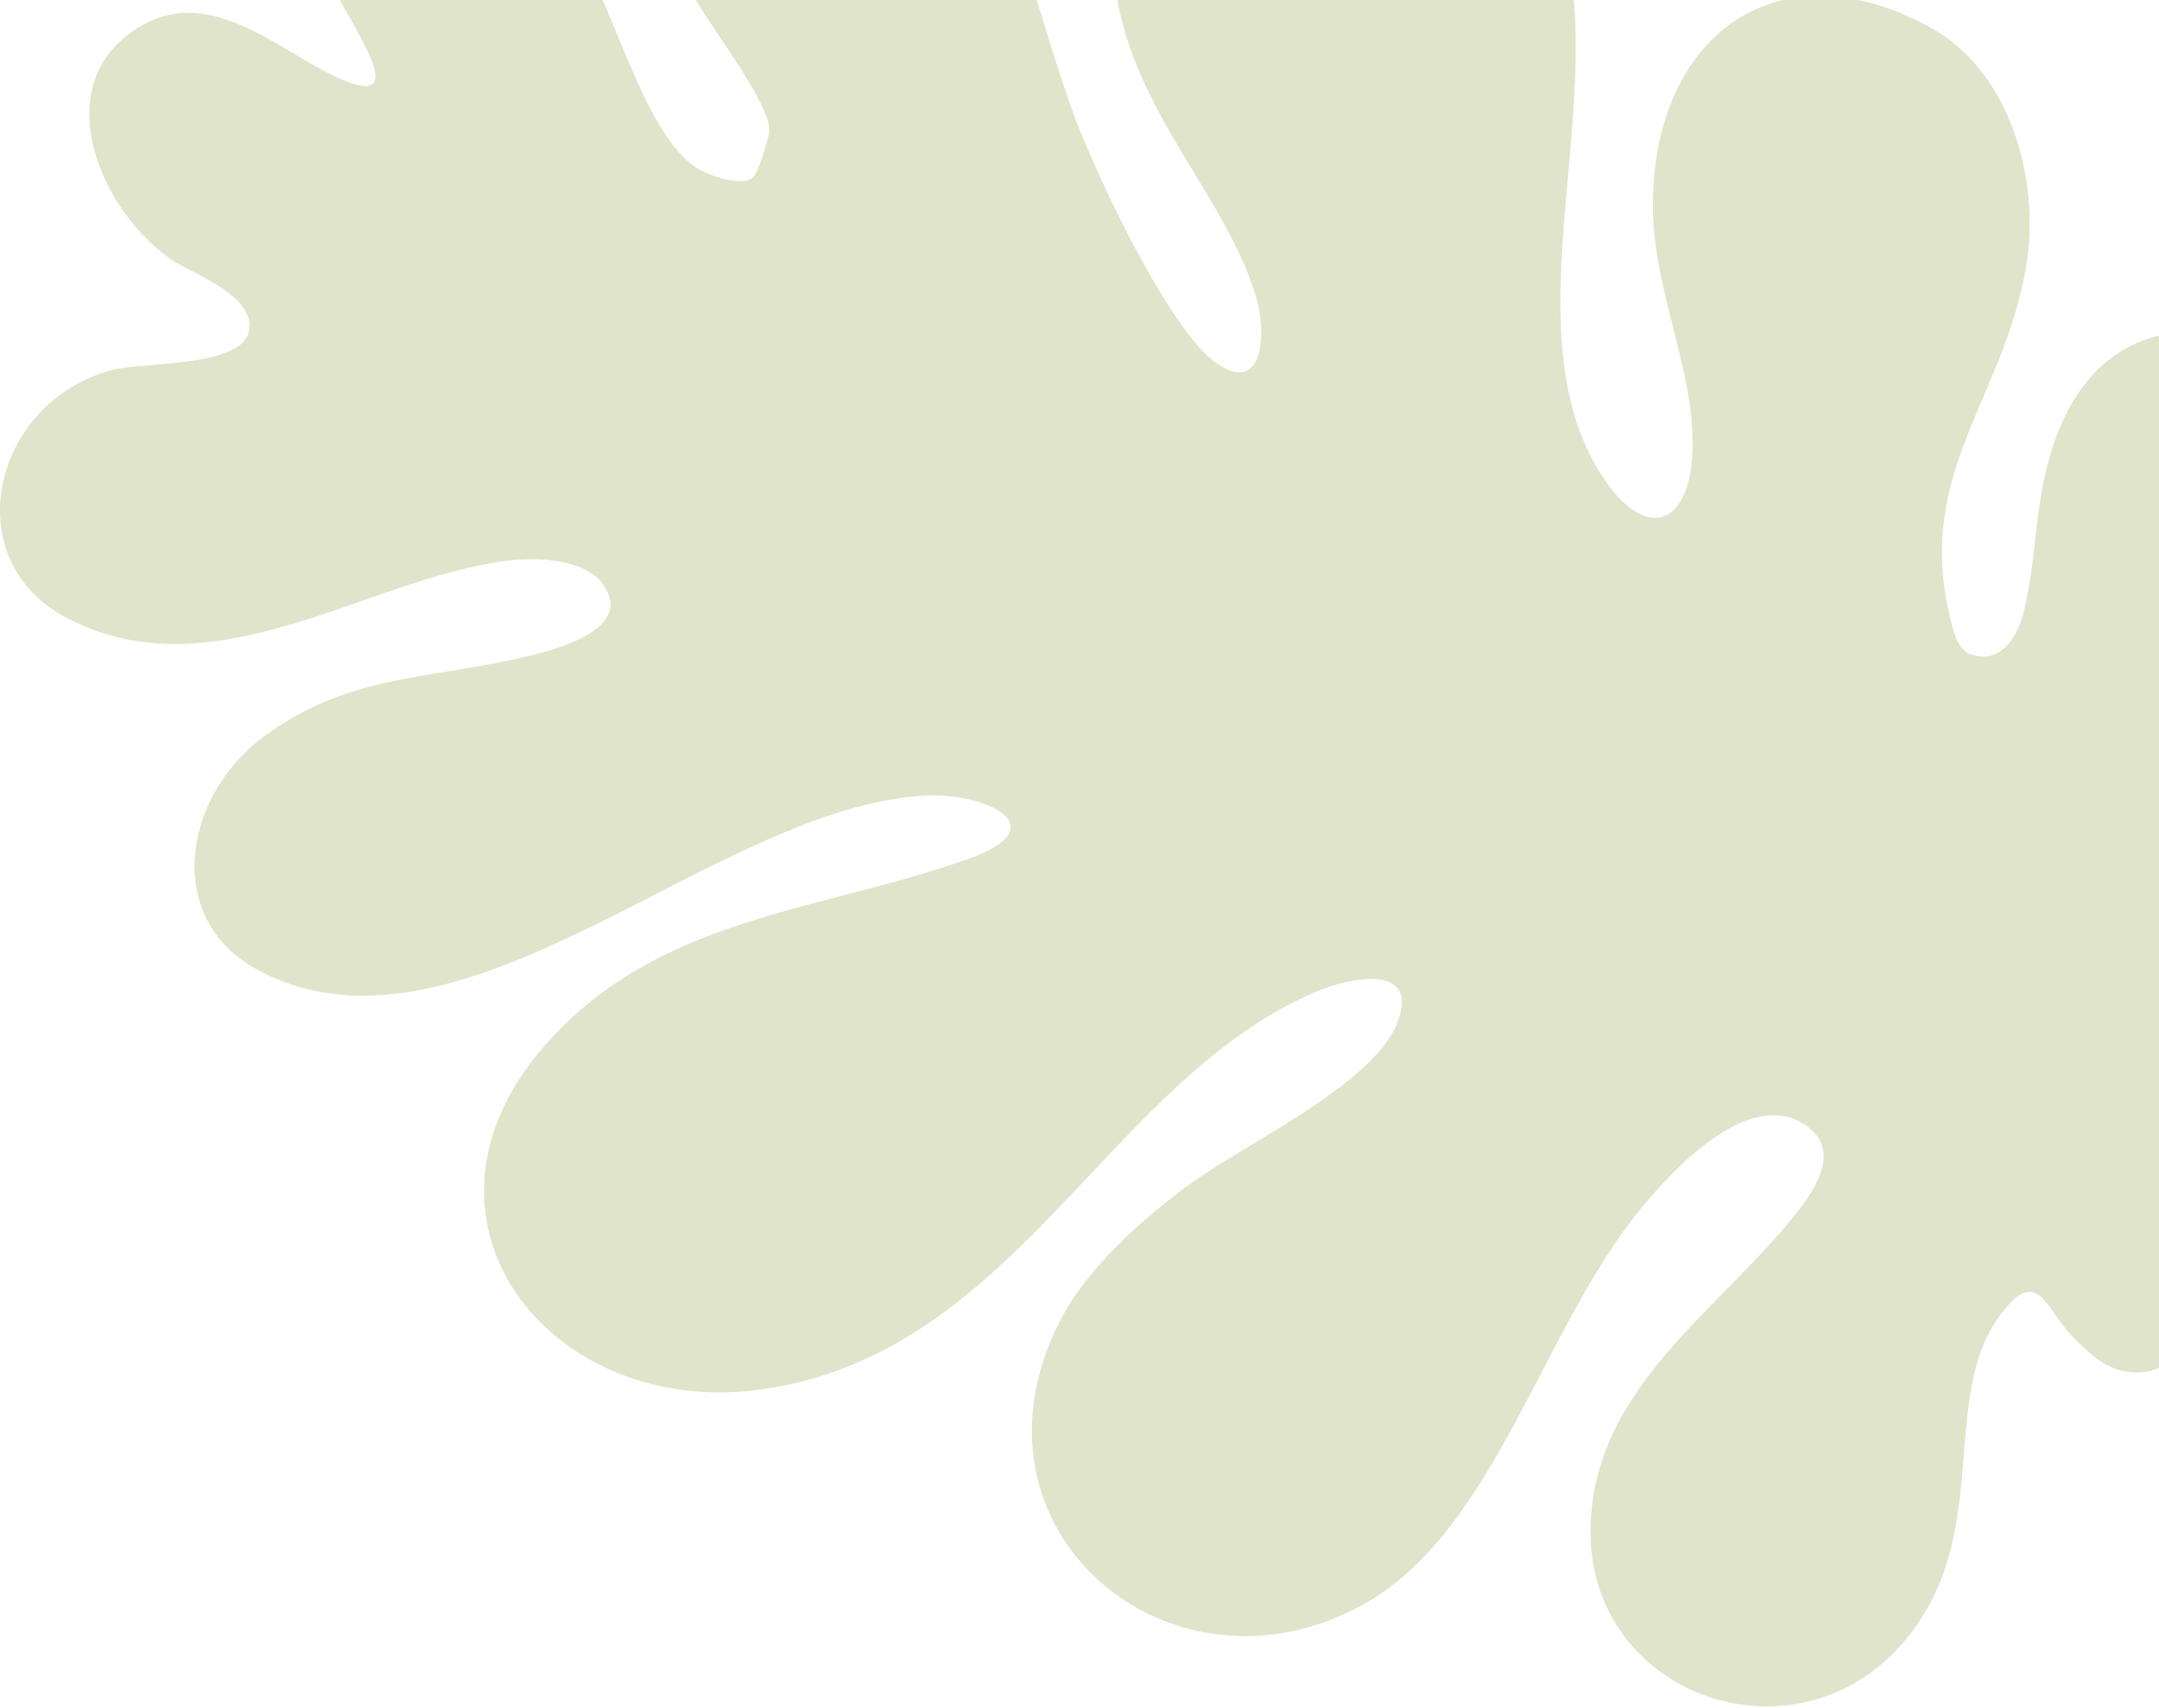 <?xml version="1.0" encoding="UTF-8"?> <svg xmlns="http://www.w3.org/2000/svg" width="278" height="220" viewBox="0 0 278 220" fill="none"><path d="M72.377 -9.607C78.854 -1.172 82.086 16.203 89.458 21.463C90.96 22.537 95.447 24.098 96.937 22.89C97.523 22.411 99.076 17.743 99.073 16.713C99.057 13.244 91.524 3.424 89.543 -0.072C85.423 -7.338 81.376 -18.745 83.691 -27.274C87.399 -41.026 99.195 -44.523 111.086 -37.278C128.748 -26.528 131.865 -1.879 138.671 15.821C141.505 23.185 150.615 42.596 156.655 46.786C162.698 50.969 163.071 42.901 161.832 38.58C158.117 25.529 146.108 14.756 143.688 -1.079C136.998 -44.946 192.121 -45.818 201.44 -7.708C206.78 14.172 194.87 41.593 205.549 60.081C211.592 70.54 218.337 68.109 217.935 56.073C217.624 46.671 213.044 37.078 212.842 27.333C212.372 5.375 228.241 -7.635 248.622 3.577C258.914 9.239 262.749 23.303 260.905 34.239C257.987 51.573 246.503 60.92 251.132 79.665C251.565 81.392 252.072 83.757 253.891 84.319C257.814 85.537 259.884 81.791 260.654 78.528C262.497 70.781 261.847 63.424 265.098 55.398C272.237 37.762 290.56 40.387 302.068 52.233C312.234 62.689 313.587 78.046 306.075 90.536C302.552 96.409 295.188 101.774 292.894 108.097C288.23 120.983 306.214 114.59 309.585 122.86C312.401 129.799 296.233 134.087 296.497 137.1C296.776 140.309 305.598 141.191 308.427 141.456C315.572 142.113 320.527 140.176 327.079 139.566C330.491 139.249 330.866 141.439 331.452 144.395C332.478 149.553 331.054 153.023 329.03 157.756C328.683 158.223 326.282 158.26 325.566 158.233C318.631 158.036 306.582 155.124 299.777 153.145C289.389 150.121 288.478 145.44 284.624 159.216C282.997 165.027 283.207 177.663 274.212 176.69C271.117 176.351 269.18 174.413 267.076 172.335C263.302 168.61 262.442 162.612 257.429 169.526C249.538 180.42 256.816 197.959 245.018 211.578C230.98 227.775 204.544 218.31 204.798 196.943C205.026 178.557 221.829 168.528 231.691 155.731C234.087 152.614 236.86 147.985 232.594 144.965C225.324 139.834 215.337 150.65 211.068 155.899C198.591 171.247 192.413 197.034 175.835 206.448C151.005 220.563 122.848 197.193 136.384 170.298C139.923 163.273 147.327 156.712 153.658 152.177C160.58 147.203 176.791 139.597 179.889 131.795C182.98 123.991 173.855 125.858 169.616 127.644C142.445 139.11 130.687 174.88 97.335 179.017C70.553 182.334 50.693 156.911 70.108 134.687C84.788 117.879 105.768 117.438 124.851 110.546C136.195 106.45 126.878 102.074 119.206 102.453C92.055 103.799 59.972 138.564 33.631 125.152C20.876 118.653 23.53 102.657 33.819 94.97C44.27 87.165 54.291 87.469 65.913 84.965C69.678 84.145 81.667 81.665 77.881 75.57C75.614 71.904 69.144 71.73 65.298 72.202C47.323 74.423 27.493 89.52 8.59 79.572C-5.823 71.978 -0.887 51.689 14.41 47.657C18.378 46.608 31.025 47.316 32.042 42.724C33.065 38.135 24.877 35.279 22.292 33.567C13.468 27.735 6.382 12.381 16.367 4.557C26.246 -3.187 35.631 6.611 43.975 10.222C53.683 14.415 44.358 2.089 43.159 -1.353C40.719 -8.383 41.238 -17.295 49.258 -20.376C57.279 -23.464 67.497 -15.91 72.352 -9.575L72.377 -9.607Z" fill="#DFE4CB"></path></svg> 
